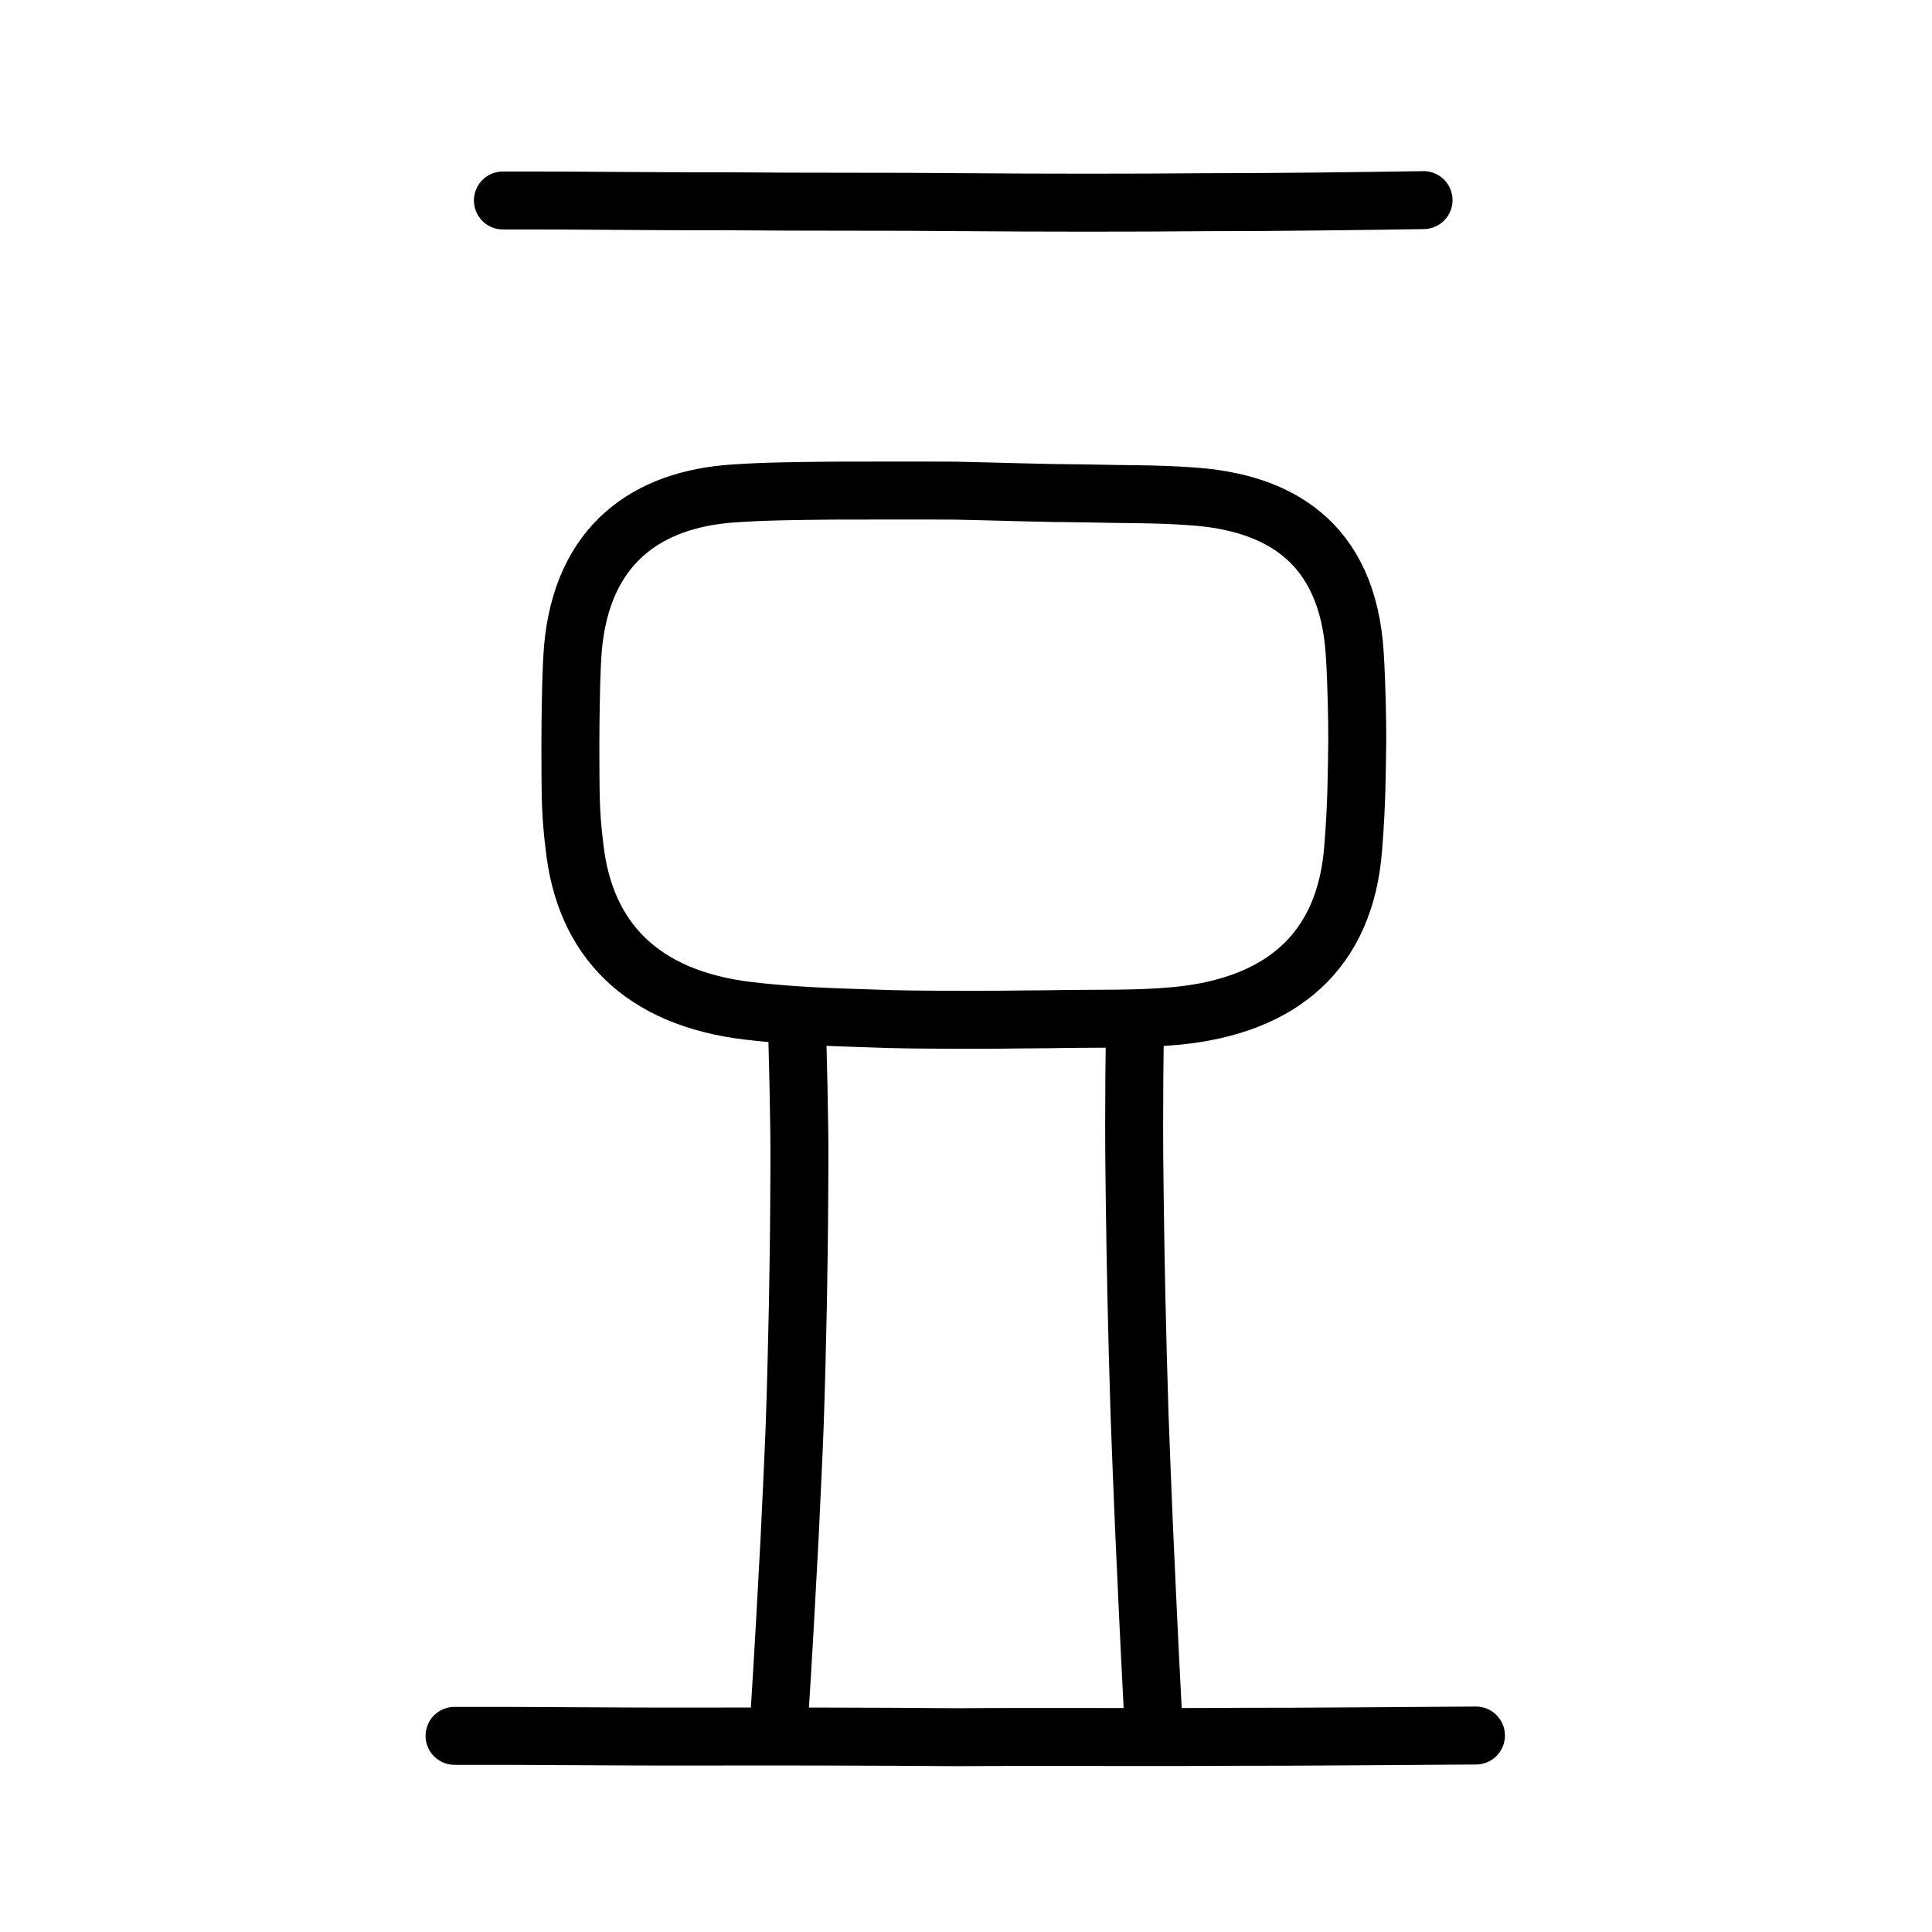 <?xml version="1.0" encoding="UTF-8" standalone="no"?>
<!-- Created with Inkscape (http://www.inkscape.org/) -->

<svg
   xmlns:dc="http://purl.org/dc/elements/1.1/"
   xmlns:cc="http://creativecommons.org/ns#"
   xmlns:rdf="http://www.w3.org/1999/02/22-rdf-syntax-ns#"
   xmlns:svg="http://www.w3.org/2000/svg"
   xmlns="http://www.w3.org/2000/svg"
   xmlns:sodipodi="http://sodipodi.sourceforge.net/DTD/sodipodi-0.dtd"
   xmlns:inkscape="http://www.inkscape.org/namespaces/inkscape"
   width="200px"
   height="200px"
   viewBox="0 0 200 200"
   version="1.1"
   id="SVGRoot"
   inkscape:version="0.92.3 (2405546, 2018-03-11)"
   sodipodi:docname="8c46ss.svg">
  <sodipodi:namedview
     id="base"
     pagecolor="#ffffff"
     bordercolor="#666666"
     borderopacity="1.0"
     inkscape:pageopacity="0.0"
     inkscape:pageshadow="2"
     inkscape:zoom="2.5198714"
     inkscape:cx="112.1576"
     inkscape:cy="87.435317"
     inkscape:document-units="px"
     inkscape:current-layer="layer1"
     showgrid="true"
     inkscape:window-width="1126"
     inkscape:window-height="726"
     inkscape:window-x="498"
     inkscape:window-y="226"
     inkscape:window-maximized="0"
     showguides="false"
     inkscape:snap-global="false">
    <inkscape:grid
       type="xygrid"
       id="grid6085" />
  </sodipodi:namedview>
  <defs
     id="defs5523" />
  <g
     id="layer1"
     inkscape:groupmode="layer"
     inkscape:label="レイヤー 1">
    <path
       style="opacity:1;vector-effect:none;fill:none;fill-opacity:1;stroke:#000000;stroke-width:6;stroke-linecap:round;stroke-linejoin:round;stroke-miterlimit:4;stroke-dasharray:none;stroke-dashoffset:0;stroke-opacity:1"
       d="m 52.06,20.753 c 6.854,-0.025 15.77,0.106 22.624,0.081 9.597,0.082 17.974,0.02 24.796,0.093 8.405,0.07 17.675,0.072 25.647,0.002 5.659,0.017 16.737,-0.125 22.239,-0.213"
       id="path834-9-0"
       inkscape:connector-curvature="0"
       sodipodi:nodetypes="ccccc" />
    <path
       style="opacity:1;vector-effect:none;fill:none;fill-opacity:1;stroke:#000000;stroke-width:6;stroke-linecap:round;stroke-linejoin:round;stroke-miterlimit:4;stroke-dasharray:none;stroke-dashoffset:0;stroke-opacity:1"
       d="m 82.522,106.636 c 0.146,5.524 0.16,6.953 0.219,10.453 0.028,2.257 0.016,3.962 -0.009,7.696 -0.014,3.152 -0.08,6.912 -0.135,10.306 -0.079,3.82 -0.198,8.754 -0.337,12.631 -0.131,3.489 -0.347,7.667 -0.522,11.525 -0.26,4.878 -0.615,11.608 -1.138,19.692"
       id="path834-9-3-5-0"
       inkscape:connector-curvature="0"
       sodipodi:nodetypes="ccccccc" />
    <path
       style="opacity:1;vector-effect:none;fill:none;fill-opacity:1;stroke:#000000;stroke-width:6;stroke-linecap:round;stroke-linejoin:round;stroke-miterlimit:4;stroke-dasharray:none;stroke-dashoffset:0;stroke-opacity:1"
       d="m 117.491,105.94 c -0.07,5.158 -0.073,6.167 -0.084,10.61 -0.004,2.141 0.015,3.793 0.059,7.411 0.032,3.046 0.106,6.733 0.169,10.055 0.085,3.758 0.205,8.628 0.333,12.505 0.12,3.495 0.307,7.741 0.462,11.638 0.224,4.968 0.53,11.816 0.97,20.145"
       id="path834-9-3-5-0-0"
       inkscape:connector-curvature="0"
       sodipodi:nodetypes="ccccccc" />
    <path
       style="opacity:1;vector-effect:none;fill:none;fill-opacity:1;stroke:#000000;stroke-width:6;stroke-linecap:butt;stroke-linejoin:round;stroke-miterlimit:4;stroke-dasharray:none;stroke-dashoffset:0;stroke-opacity:1"
       d="m 59.06,74.778 c 0.037,-2.875 0.08,-5.428 0.245,-7.634 0.949,-10.858 7.757,-15.495 16.699,-16.066 3.17,-0.221 6.325,-0.246 10.056,-0.288 4.34,0.004 7.793,-0.028 12.816,9.94e-4 5.004,0.103 8.745,0.258 13.318,0.283 4.235,0.106 7.532,0.033 11.196,0.309 8.752,0.592 16.161,4.524 16.859,16.393 0.189,2.963 0.262,7.013 0.253,8.931 -0.058,3.639 -0.048,6.406 -0.415,11.016 -0.802,10.856 -7.525,16.372 -18.206,17.433 -4.391,0.416 -7.922,0.249 -13.324,0.355 -4.048,0.02 -5.894,0.084 -9.729,0.056 -2.915,-0.021 -5.336,0.003 -9.614,-0.172 -5.073,-0.15 -8.469,-0.367 -11.781,-0.758 -10.978,-1.321 -16.954,-7.353 -17.978,-17.135 -0.398,-3.171 -0.379,-5.242 -0.399,-7.35 -0.009,-2.426 -0.019,-3.739 0.004,-5.375 z"
       id="path7385-5"
       inkscape:connector-curvature="0"
       sodipodi:nodetypes="ccccccccccccccccccc" />
    <path
       style="opacity:1;vector-effect:none;fill:none;fill-opacity:1;stroke:#000000;stroke-width:6;stroke-linecap:round;stroke-linejoin:round;stroke-miterlimit:4;stroke-dasharray:none;stroke-dashoffset:0;stroke-opacity:1"
       d="m 47.055,179.696 c 7.604,-0.023 17.496,0.097 25.1,0.074 6.382,-0.024 19.254,-0.002 26.821,0.064 8.935,-0.064 20.61,0.023 29.455,-0.042 6.279,0.015 19.562,-0.108 24.36,-0.131"
       id="path834-9-0-6"
       inkscape:connector-curvature="0"
       sodipodi:nodetypes="ccccc" />
  </g>
</svg>
